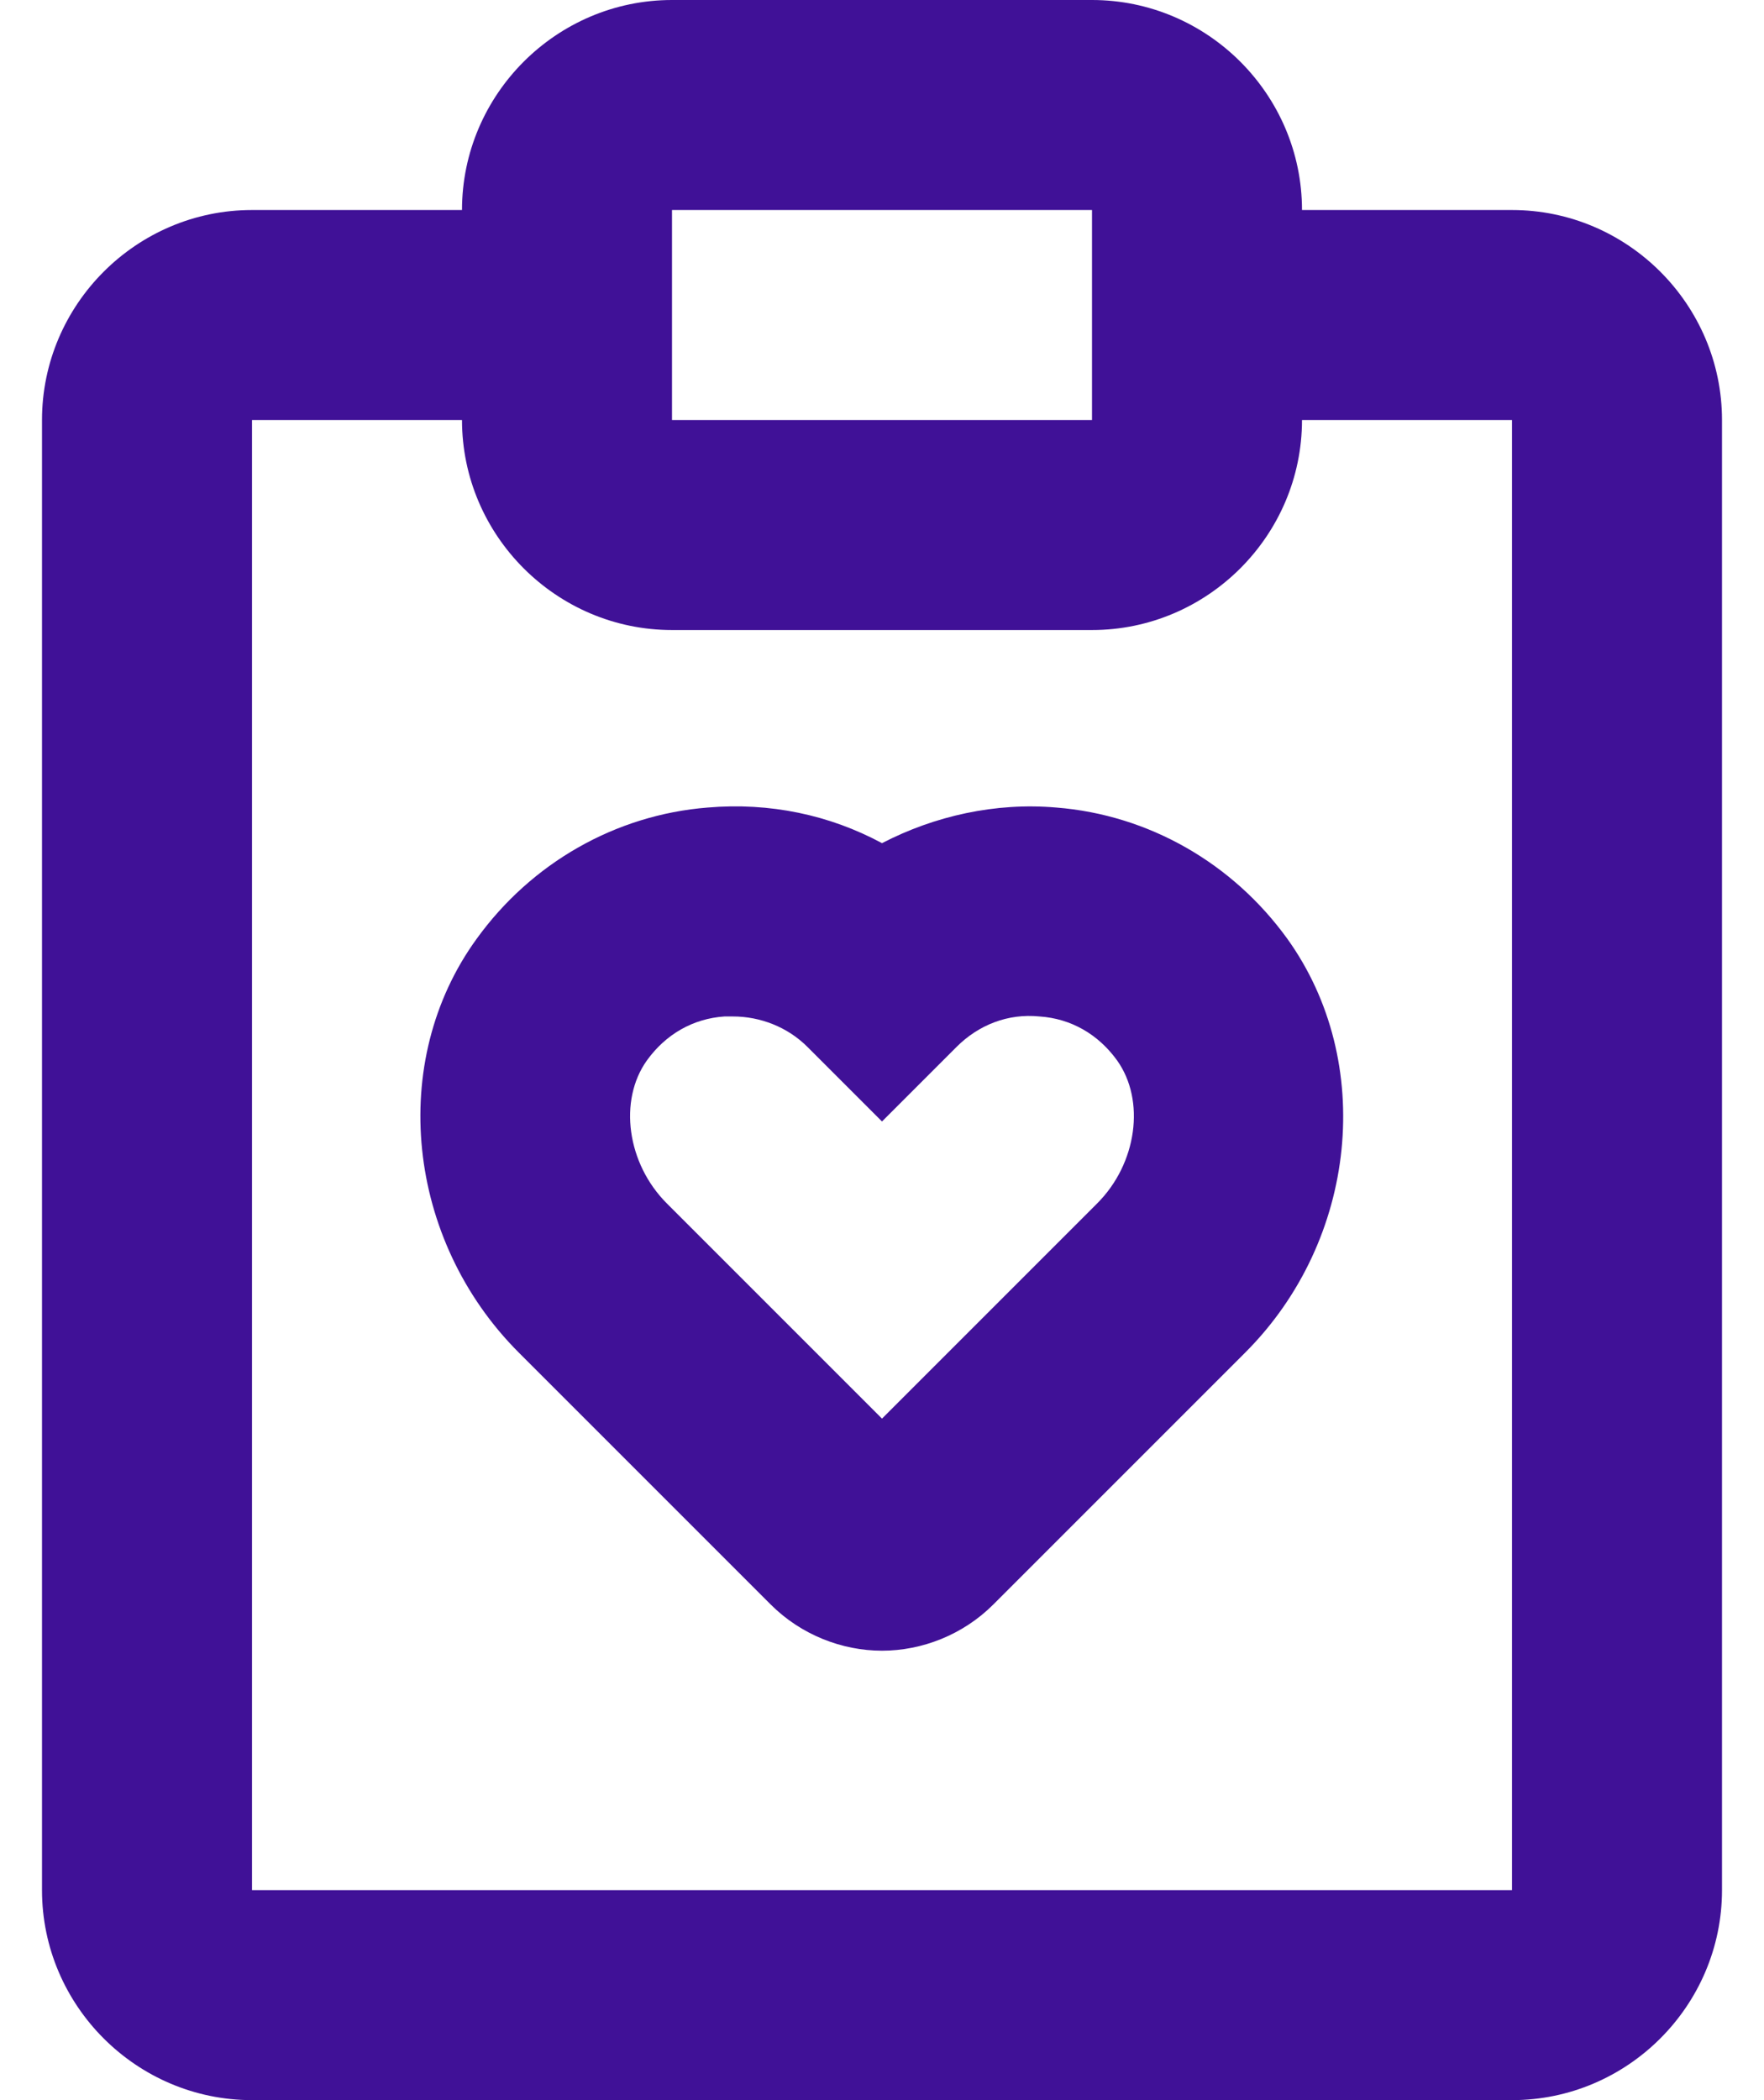 <svg width="21" height="25" viewBox="0 0 21 25" fill="none" xmlns="http://www.w3.org/2000/svg">
<path d="M18 2.5H15.5C15.5 1.125 14.375 0 13 0H8C6.625 0 5.5 1.125 5.5 2.5H3C1.625 2.5 0.5 3.625 0.5 5V22.5C0.5 23.875 1.625 25 3 25H18C19.375 25 20.5 23.875 20.5 22.5V5C20.5 3.625 19.375 2.5 18 2.5ZM8 2.5H13V5H8V2.5ZM18 22.5H3V5H5.5C5.5 6.375 6.625 7.5 8 7.5H13C14.375 7.5 15.5 6.375 15.5 5H18V22.5ZM12.575 9.613C11.85 9.55 11.125 9.713 10.5 10.037C9.875 9.7 9.162 9.55 8.425 9.613C7.325 9.7 6.325 10.275 5.675 11.175C4.612 12.637 4.838 14.762 6.175 16.1L9.175 19.1C9.537 19.462 10.025 19.65 10.5 19.65C10.975 19.65 11.463 19.462 11.825 19.1L14.825 16.1C16.163 14.762 16.375 12.637 15.325 11.175C14.675 10.275 13.675 9.7 12.575 9.613ZM13.062 14.325L10.5 16.887L7.938 14.325C7.463 13.85 7.362 13.1 7.7 12.625C7.925 12.312 8.25 12.125 8.625 12.1C8.662 12.1 8.688 12.1 8.725 12.1C9.05 12.1 9.375 12.225 9.613 12.463L10.5 13.35L11.387 12.463C11.65 12.2 12 12.062 12.375 12.1C12.75 12.125 13.075 12.312 13.3 12.625C13.637 13.1 13.537 13.85 13.062 14.325Z" fill="#401197"/>
</svg>
